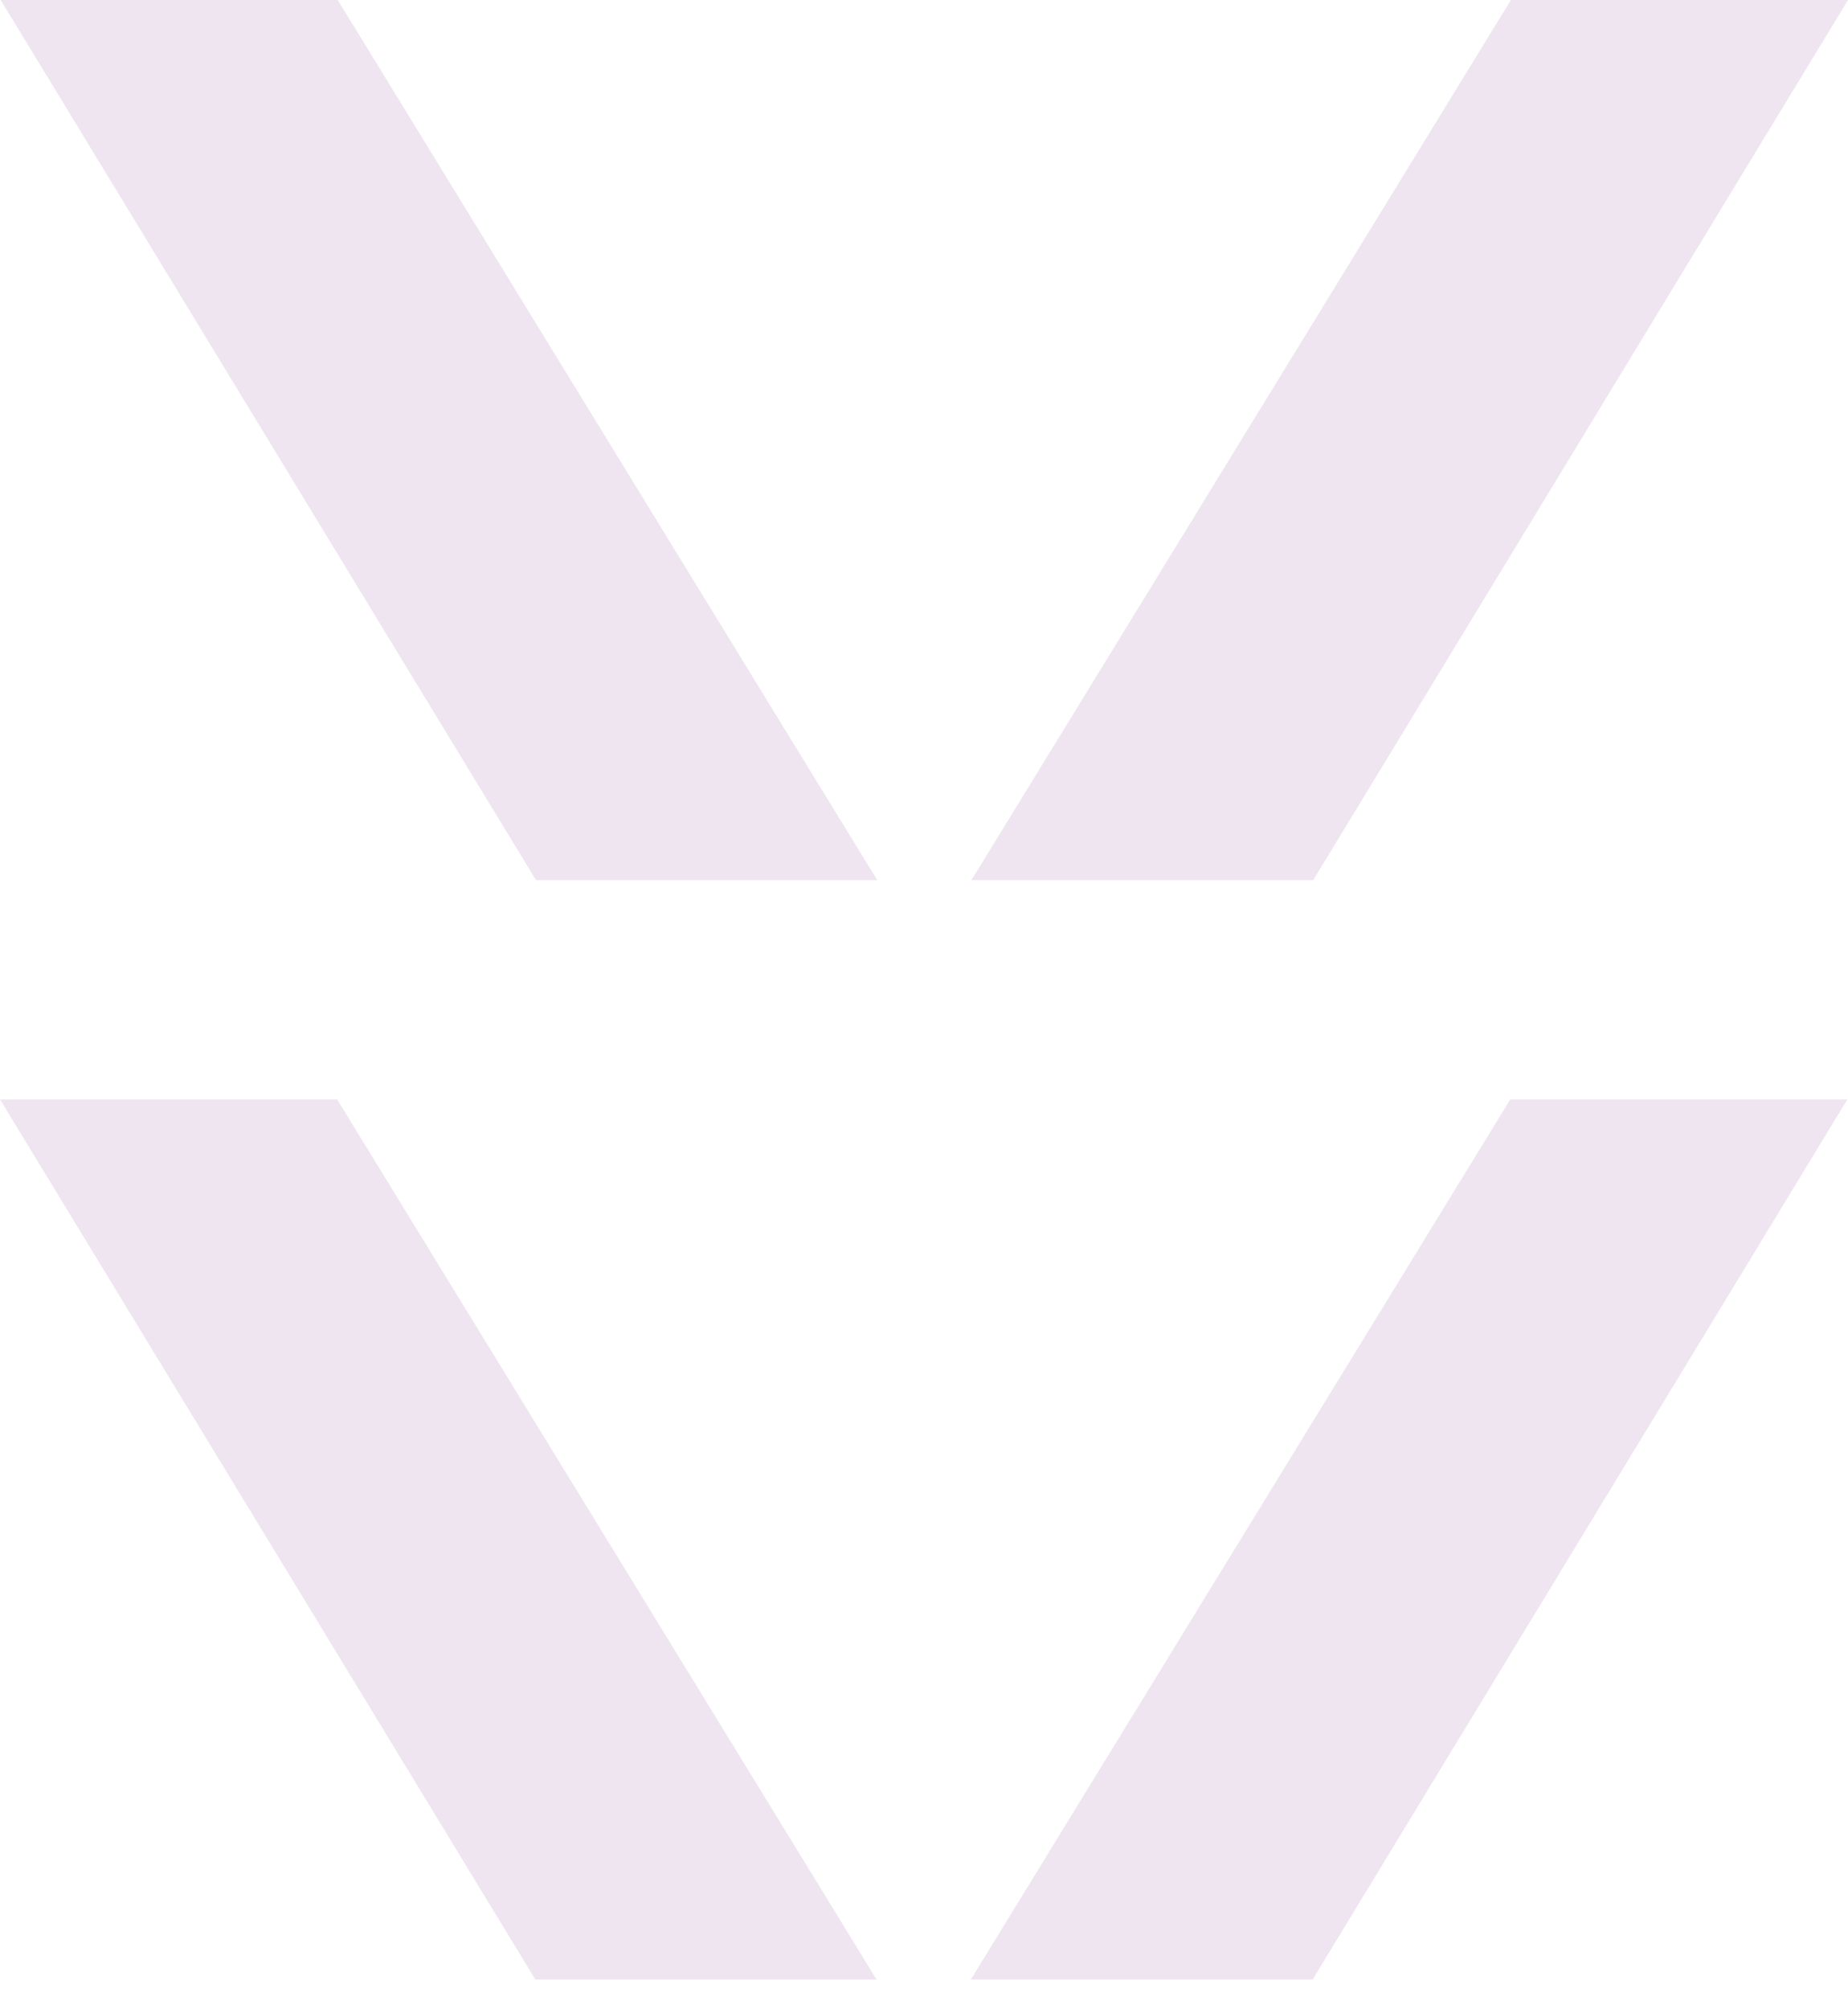 <svg xmlns="http://www.w3.org/2000/svg" fill="none" viewBox="0 0 46 50" height="50" width="46">
<path fill="#EFE5F1" d="M37.593 27.358L24.164 49.262H32.673L45.985 27.358H37.593Z"></path>
<path fill="#EFE5F1" d="M8.392 27.358L21.821 49.262H13.327L0 27.358H8.392Z"></path>
<path fill="#EFE5F1" d="M37.609 0L24.18 21.903H32.688L46.001 0H37.609Z"></path>
<path fill="#EFE5F1" d="M8.407 0L21.837 21.903H13.342L0.016 0H8.407Z"></path>
</svg>
